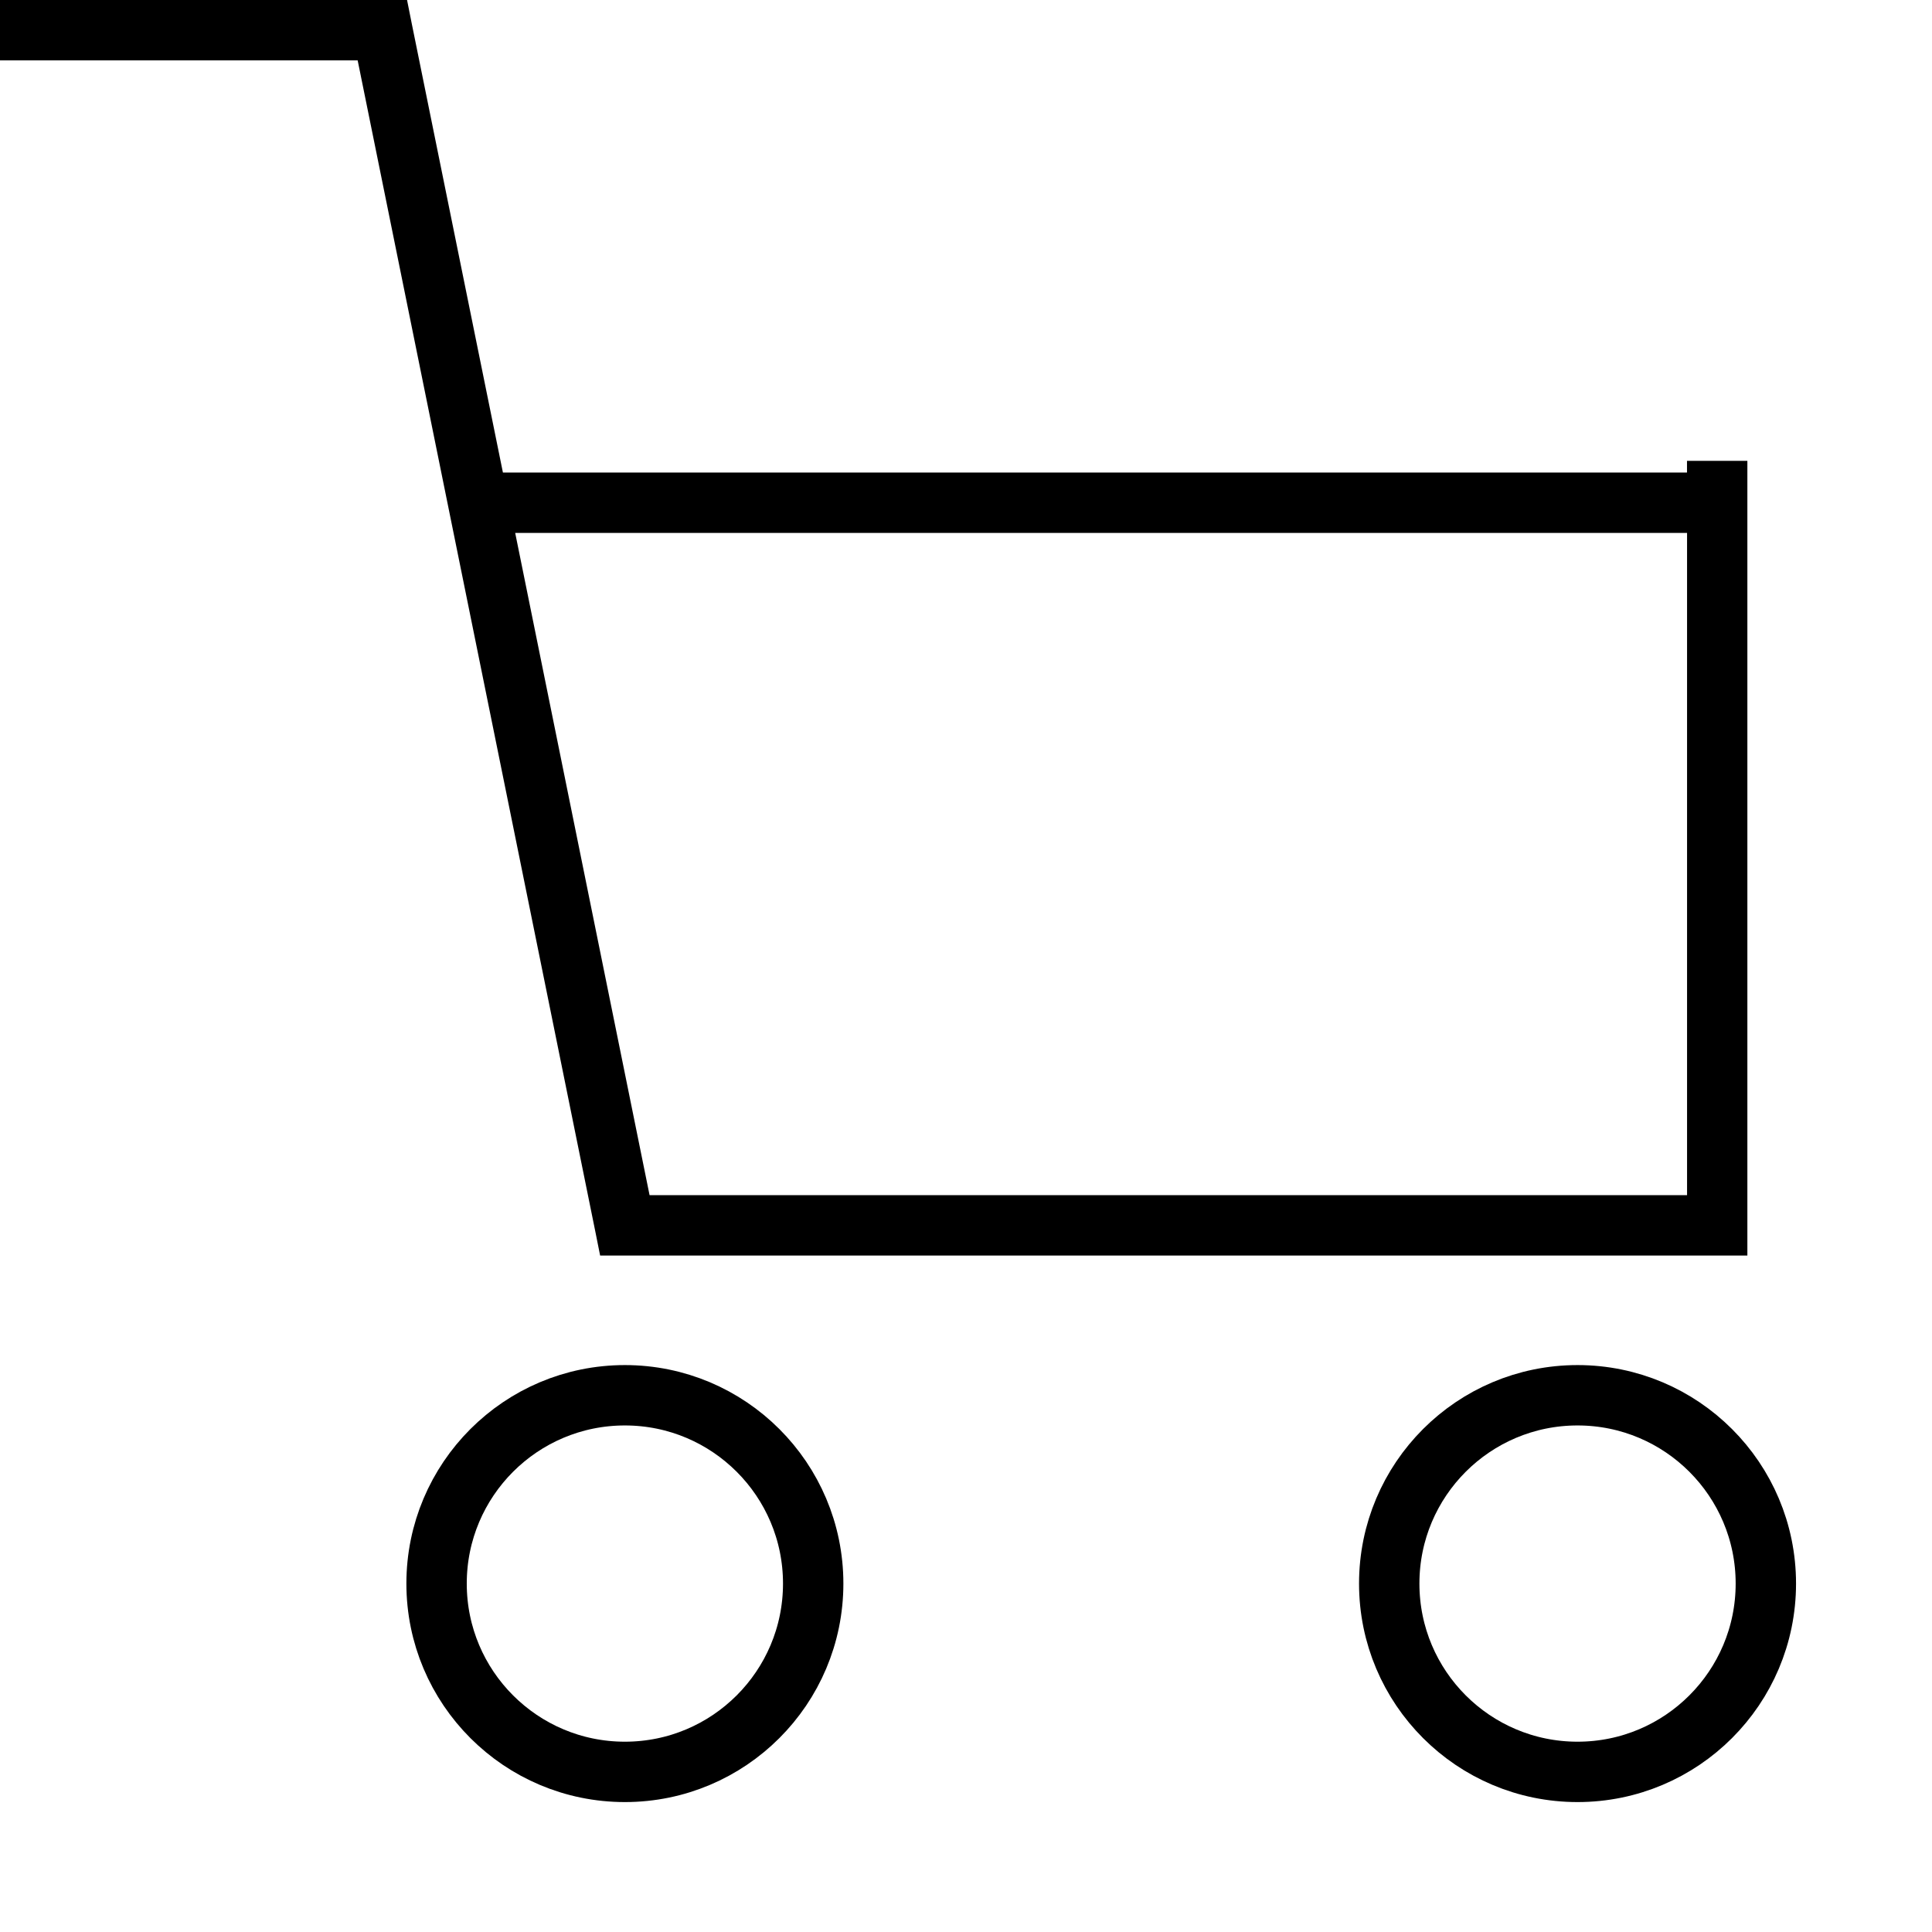 <svg width="32" height="32" fill="none" xmlns="http://www.w3.org/2000/svg">
    <circle cx="10.35" cy="26.229" r="3.119" stroke="#000"/>
    <circle cx="26.129" cy="26.229" r="3.119" stroke="#000"/>
    <path fill-rule="evenodd" clip-rule="evenodd"
          d="M0 1h5.924L9.86 20.396l.08.4h19.002V7.633h-1v.194H8.33L6.822.401 6.742 0H0v1Zm8.533 7.826 2.226 10.97h17.184V8.827H8.533Z"
          fill="#000"/>
</svg>
